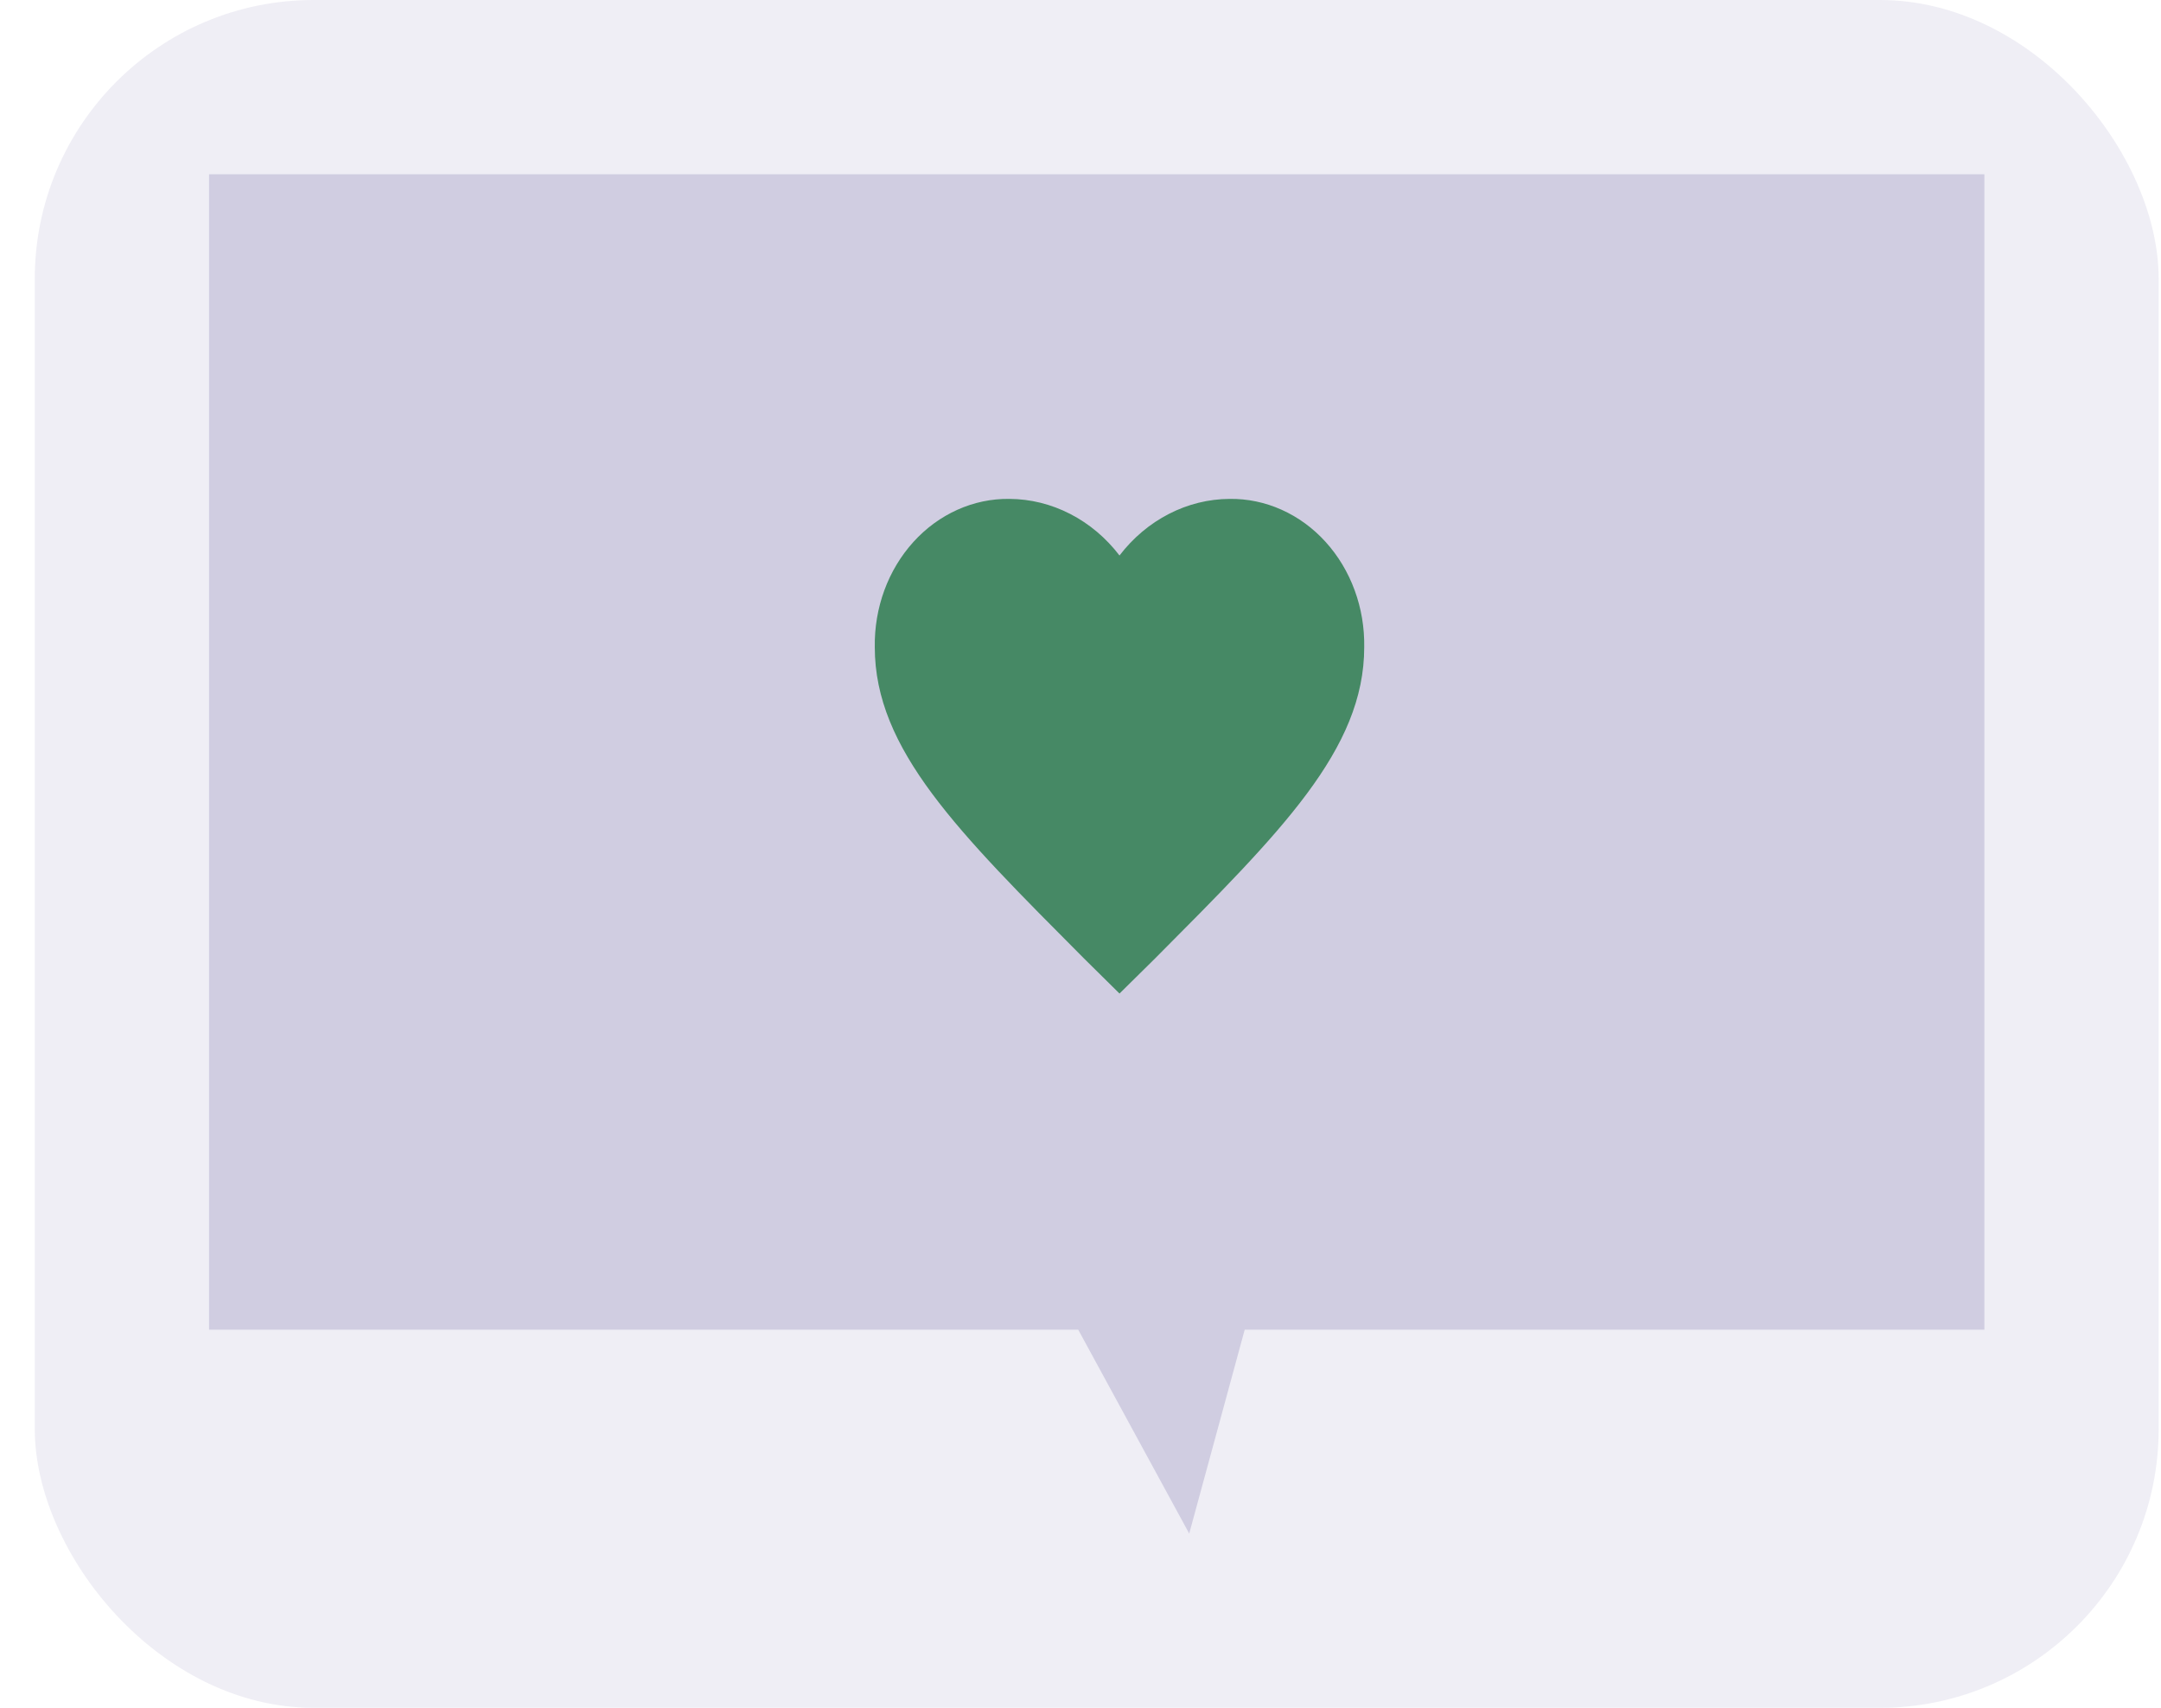 <svg width="62" height="49" viewBox="0 0 62 49" fill="none" xmlns="http://www.w3.org/2000/svg">
<rect x="0.998" width="60.935" height="49" rx="8" fill="#D0CDE1" fill-opacity="0.35"/>
<path d="M5.998 5H56.933V38.151H35.711L34.119 44L30.935 38.151H5.998V5Z" fill="#D0CDE1"/>
<path d="M32.119 28.506L31.101 27.5C27.485 23.865 25.098 21.506 25.098 18.567C25.089 18.008 25.183 17.453 25.373 16.934C25.564 16.415 25.848 15.944 26.208 15.547C26.568 15.15 26.997 14.837 27.47 14.625C27.942 14.413 28.449 14.307 28.96 14.314C29.563 14.317 30.157 14.464 30.703 14.745C31.249 15.025 31.732 15.432 32.119 15.938C32.507 15.432 32.99 15.025 33.536 14.745C34.081 14.464 34.676 14.317 35.279 14.314C35.789 14.307 36.296 14.413 36.769 14.625C37.242 14.837 37.671 15.15 38.031 15.547C38.391 15.944 38.675 16.415 38.865 16.934C39.056 17.453 39.149 18.008 39.14 18.567C39.14 21.506 36.753 23.865 33.138 27.5L32.119 28.506Z" fill="#468965"/>
</svg>
